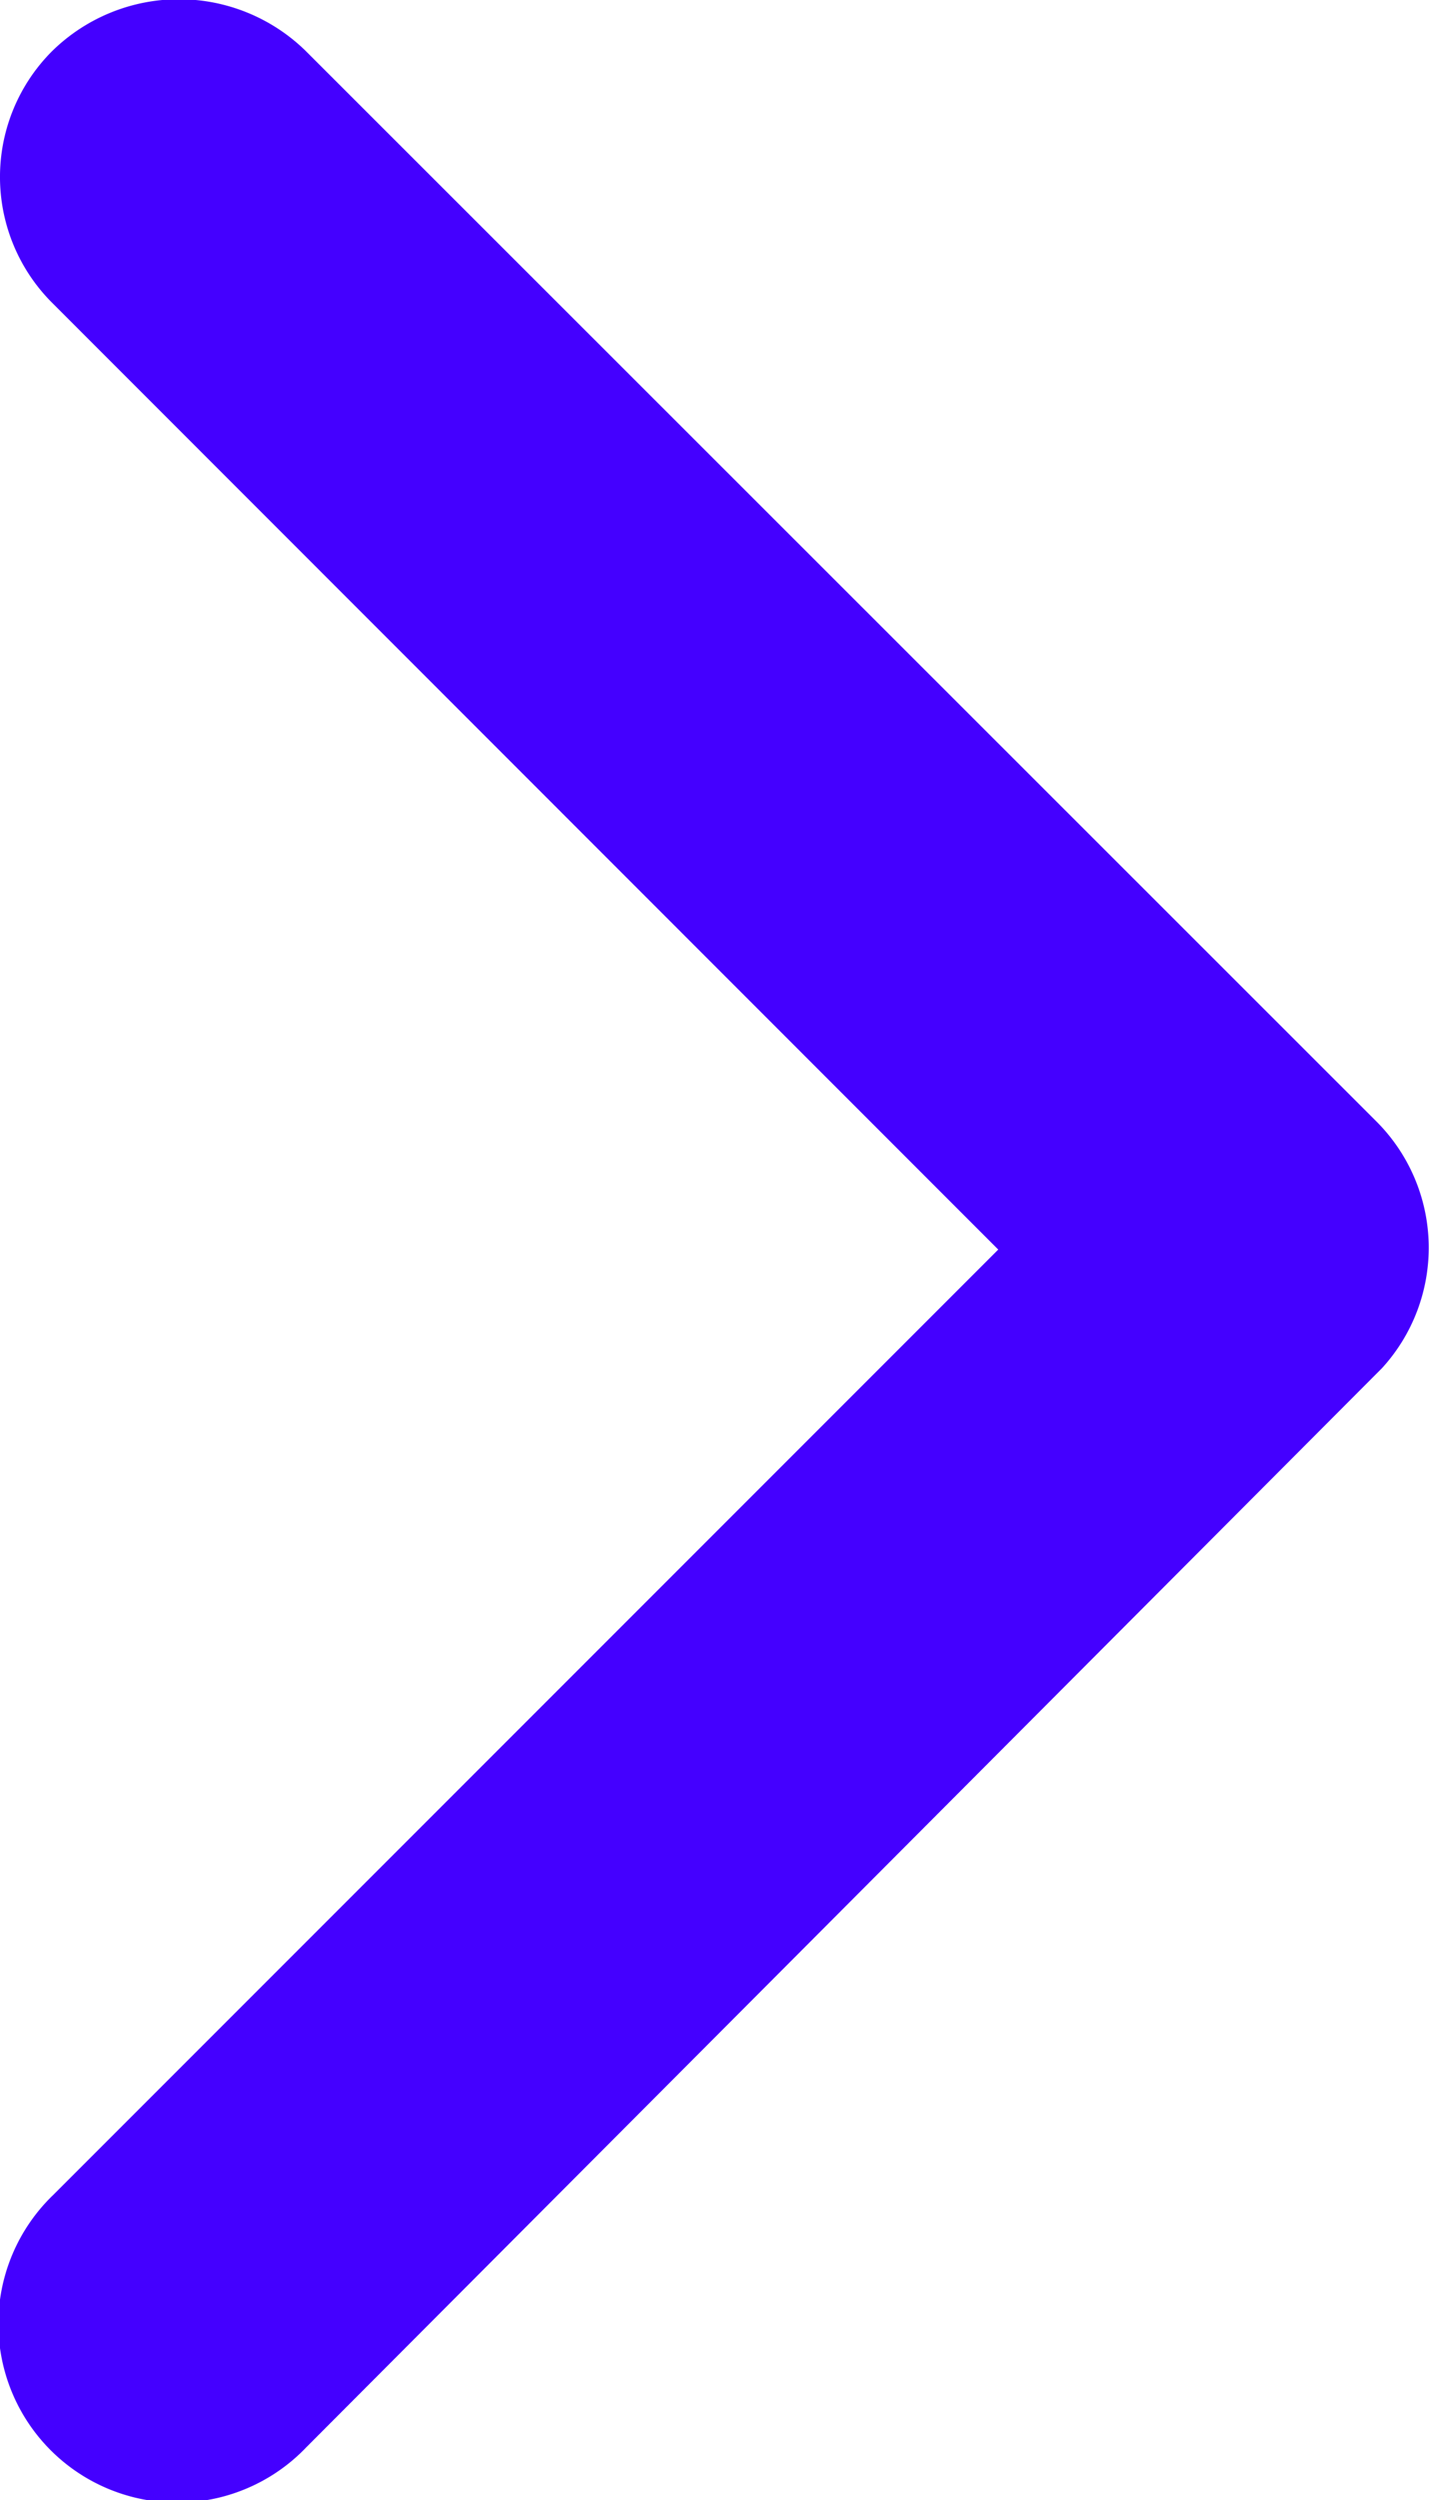 <svg xmlns="http://www.w3.org/2000/svg" width="4.734" height="8.279" viewBox="0 0 4.734 8.279">
  <path id="Icon_ionic-ios-arrow-forward" data-name="Icon ionic-ios-arrow-forward" d="M14.553,10.334,11.42,7.2a.589.589,0,0,1,0-.836.6.6,0,0,1,.838,0l3.549,3.547a.591.591,0,0,1,.017.816L12.261,14.3a.592.592,0,1,1-.838-.836Z" transform="translate(-11.246 -6.196)" fill="#40f"/>
</svg>
